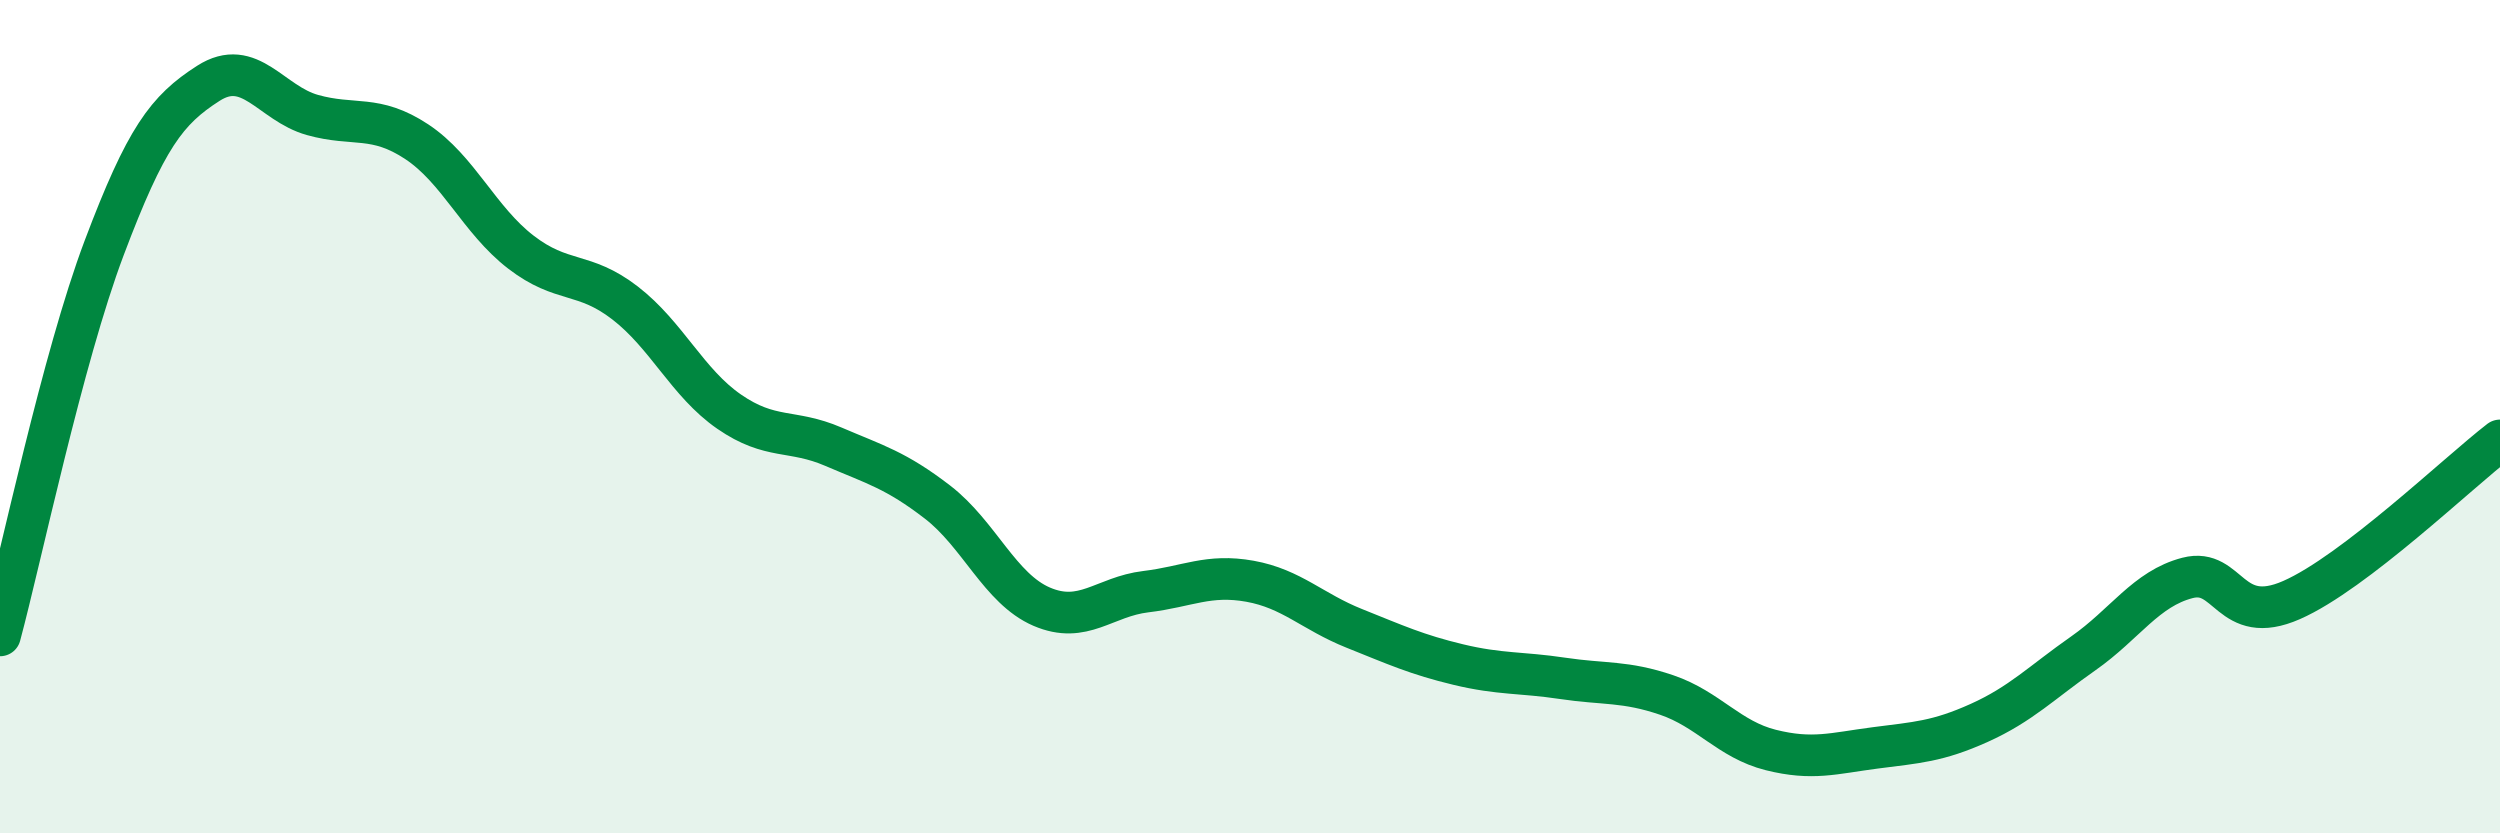 
    <svg width="60" height="20" viewBox="0 0 60 20" xmlns="http://www.w3.org/2000/svg">
      <path
        d="M 0,15.25 C 0.5,13.39 1.5,8.6 2.5,5.95 C 3.5,3.3 4,2.64 5,2 C 6,1.36 6.5,2.48 7.5,2.76 C 8.5,3.04 9,2.74 10,3.4 C 11,4.06 11.5,5.28 12.5,6.05 C 13.5,6.82 14,6.5 15,7.27 C 16,8.04 16.5,9.19 17.5,9.88 C 18.5,10.57 19,10.29 20,10.72 C 21,11.15 21.5,11.28 22.5,12.05 C 23.5,12.82 24,14.13 25,14.56 C 26,14.99 26.5,14.32 27.5,14.2 C 28.5,14.08 29,13.77 30,13.95 C 31,14.13 31.5,14.68 32.5,15.08 C 33.5,15.48 34,15.71 35,15.95 C 36,16.19 36.5,16.13 37.5,16.28 C 38.5,16.43 39,16.34 40,16.68 C 41,17.02 41.5,17.75 42.5,18 C 43.5,18.25 44,18.08 45,17.95 C 46,17.82 46.5,17.8 47.5,17.35 C 48.5,16.9 49,16.38 50,15.68 C 51,14.98 51.5,14.13 52.5,13.87 C 53.5,13.61 53.5,15.06 55,14.4 C 56.5,13.74 59,11.34 60,10.57L60 20L0 20Z"
        fill="#008740"
        opacity="0.1"
        stroke-linecap="round"
        stroke-linejoin="round"
      />
      <path
        d="M 0,15.25 C 0.5,13.39 1.5,8.6 2.5,5.95 C 3.5,3.3 4,2.64 5,2 C 6,1.36 6.5,2.48 7.5,2.76 C 8.5,3.04 9,2.74 10,3.4 C 11,4.06 11.5,5.28 12.5,6.05 C 13.5,6.82 14,6.5 15,7.27 C 16,8.04 16.5,9.19 17.5,9.88 C 18.5,10.57 19,10.29 20,10.72 C 21,11.15 21.5,11.28 22.5,12.05 C 23.5,12.82 24,14.13 25,14.56 C 26,14.99 26.5,14.32 27.5,14.2 C 28.5,14.08 29,13.77 30,13.95 C 31,14.13 31.5,14.68 32.5,15.08 C 33.5,15.48 34,15.71 35,15.95 C 36,16.19 36.5,16.13 37.5,16.28 C 38.5,16.43 39,16.34 40,16.68 C 41,17.02 41.5,17.75 42.5,18 C 43.5,18.25 44,18.08 45,17.95 C 46,17.82 46.5,17.8 47.5,17.35 C 48.5,16.9 49,16.38 50,15.68 C 51,14.98 51.5,14.13 52.5,13.87 C 53.5,13.61 53.5,15.06 55,14.4 C 56.5,13.74 59,11.34 60,10.57"
        stroke="#008740"
        stroke-width="1"
        fill="none"
        stroke-linecap="round"
        stroke-linejoin="round"
      />
    </svg>
  